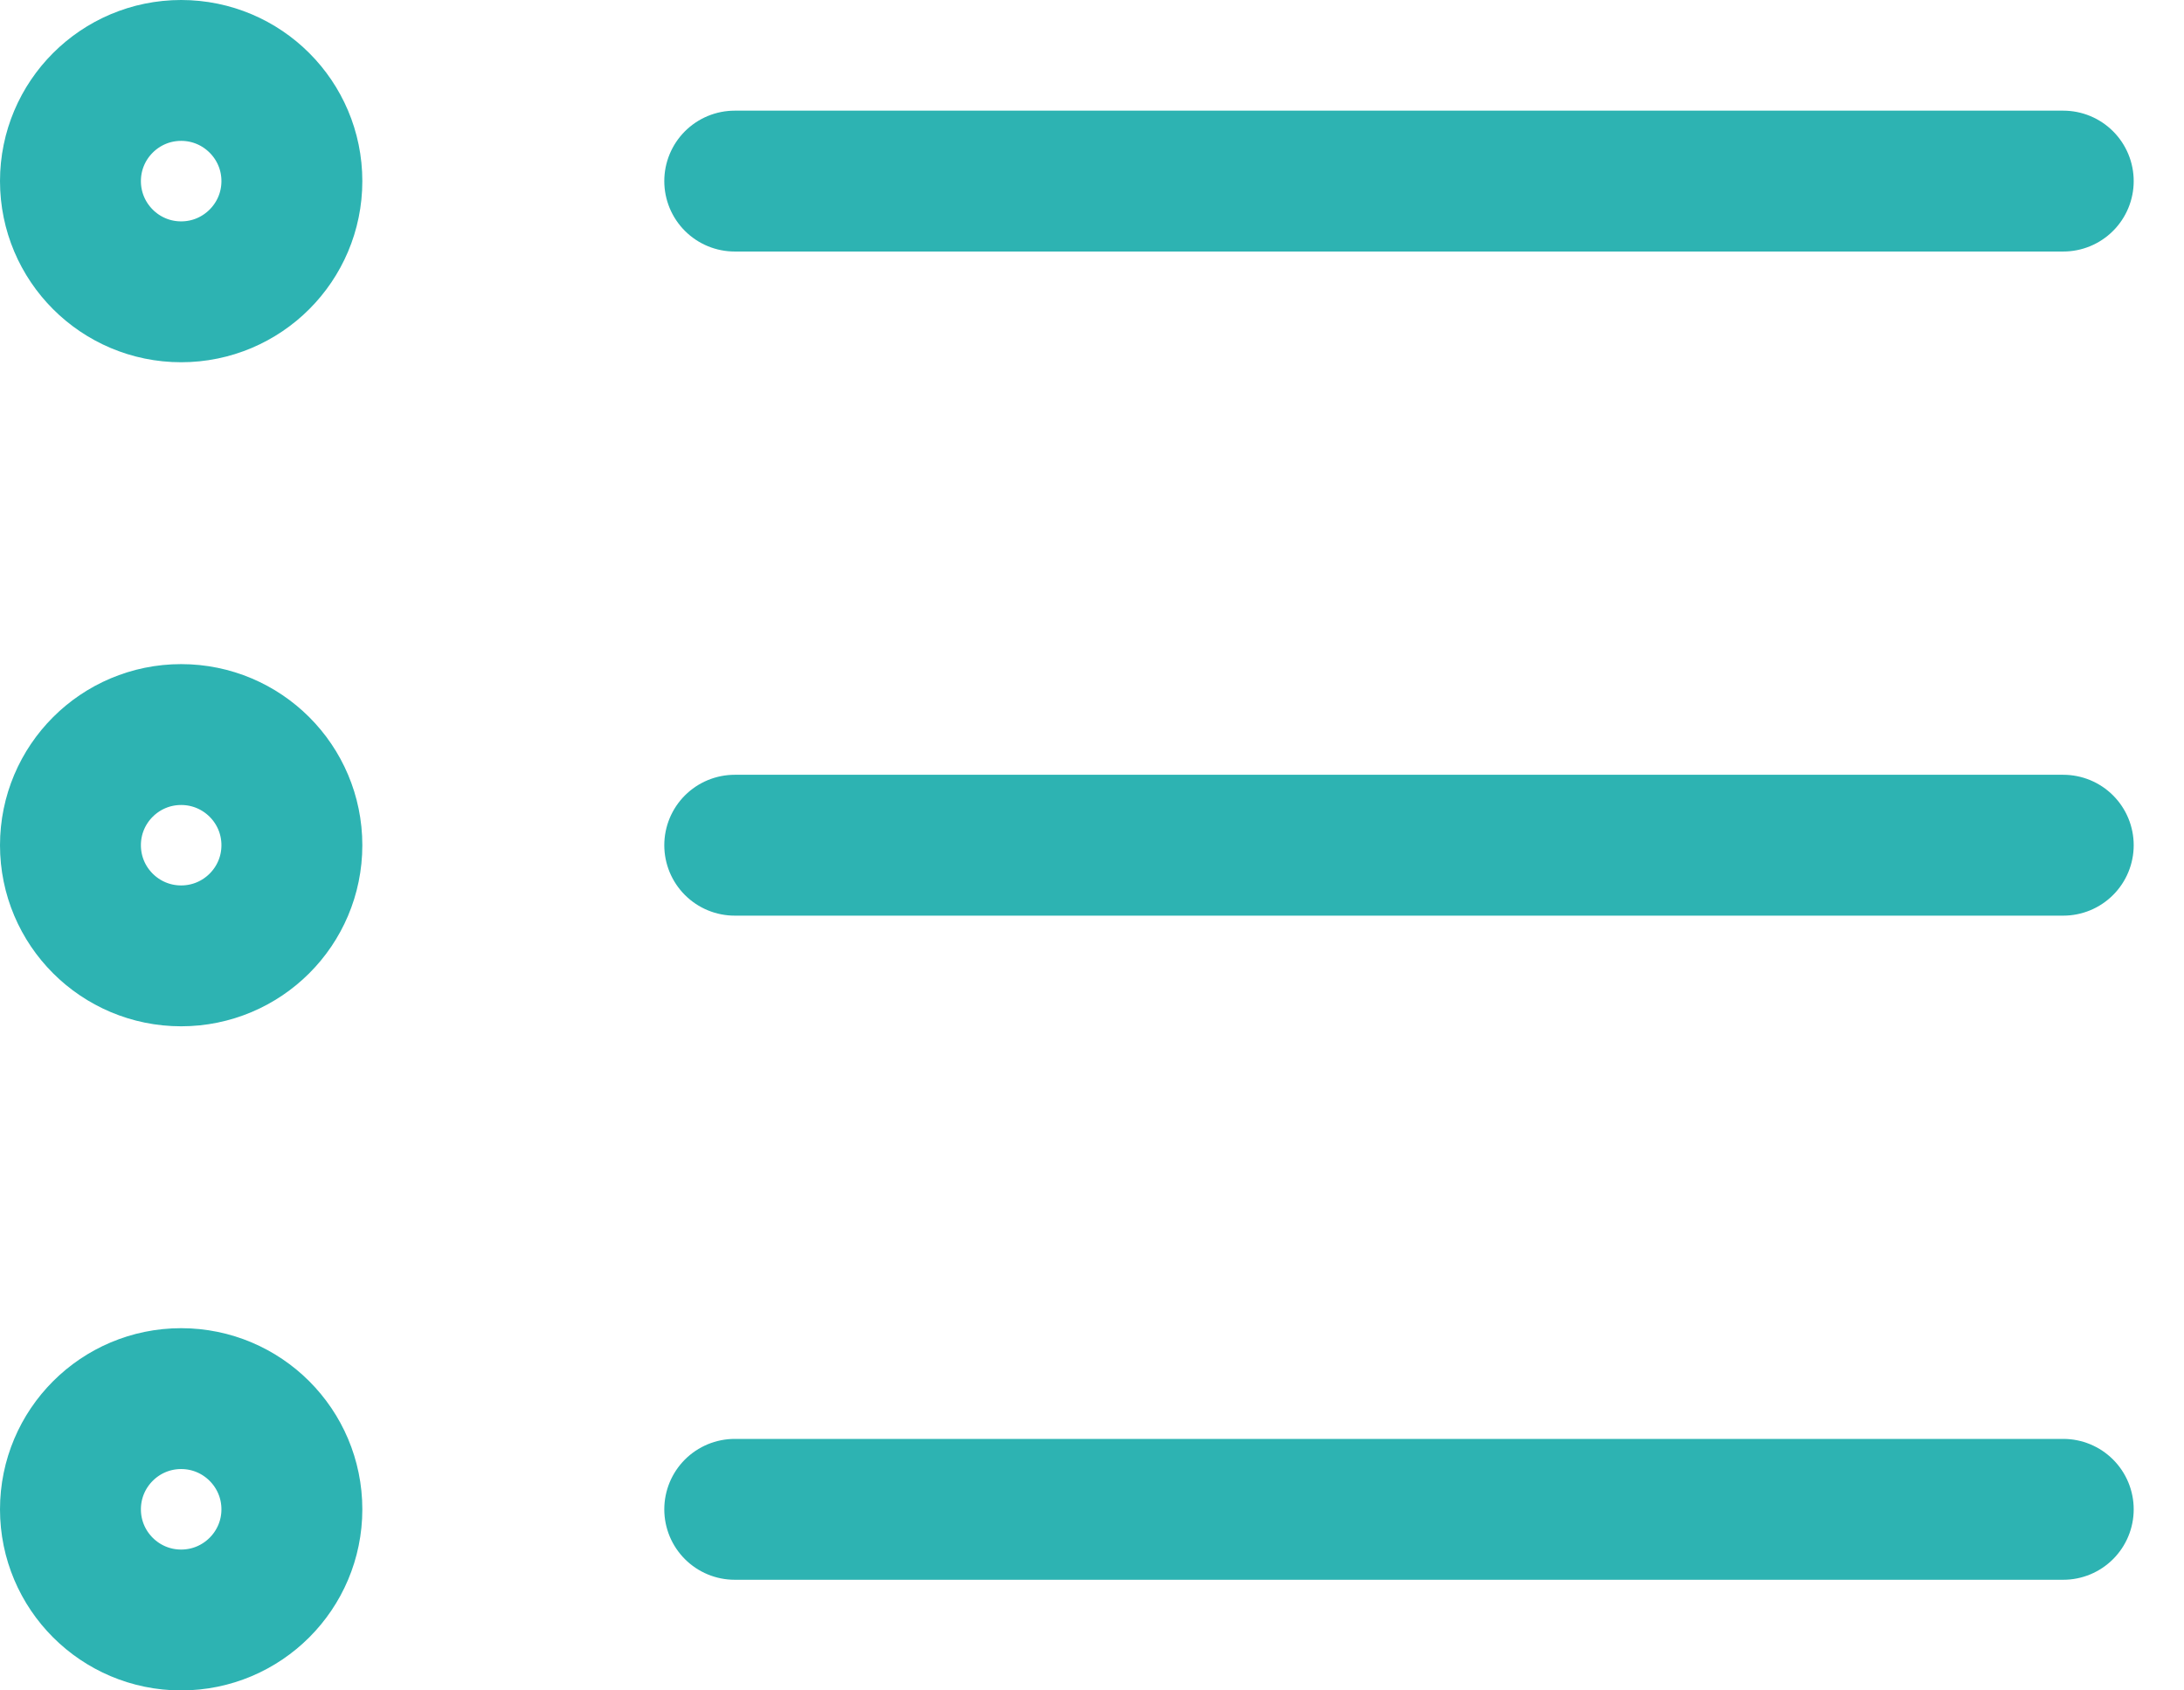 <svg width="31" height="24" viewBox="0 0 31 24" fill="none" xmlns="http://www.w3.org/2000/svg">
<path d="M29.286 12L10.429 12M29.286 2.571L10.429 2.571M29.286 21.429L10.429 21.429M4.143 12C4.143 12.868 3.439 13.571 2.571 13.571C1.704 13.571 1 12.868 1 12C1 11.132 1.704 10.429 2.571 10.429C3.439 10.429 4.143 11.132 4.143 12ZM4.143 2.571C4.143 3.439 3.439 4.143 2.571 4.143C1.704 4.143 1 3.439 1 2.571C1 1.704 1.704 1 2.571 1C3.439 1 4.143 1.704 4.143 2.571ZM4.143 21.429C4.143 22.296 3.439 23 2.571 23C1.704 23 1 22.296 1 21.429C1 20.561 1.704 19.857 2.571 19.857C3.439 19.857 4.143 20.561 4.143 21.429Z" stroke="#2DB3B2" stroke-width="2" stroke-linecap="round" stroke-linejoin="round"/>
</svg>

